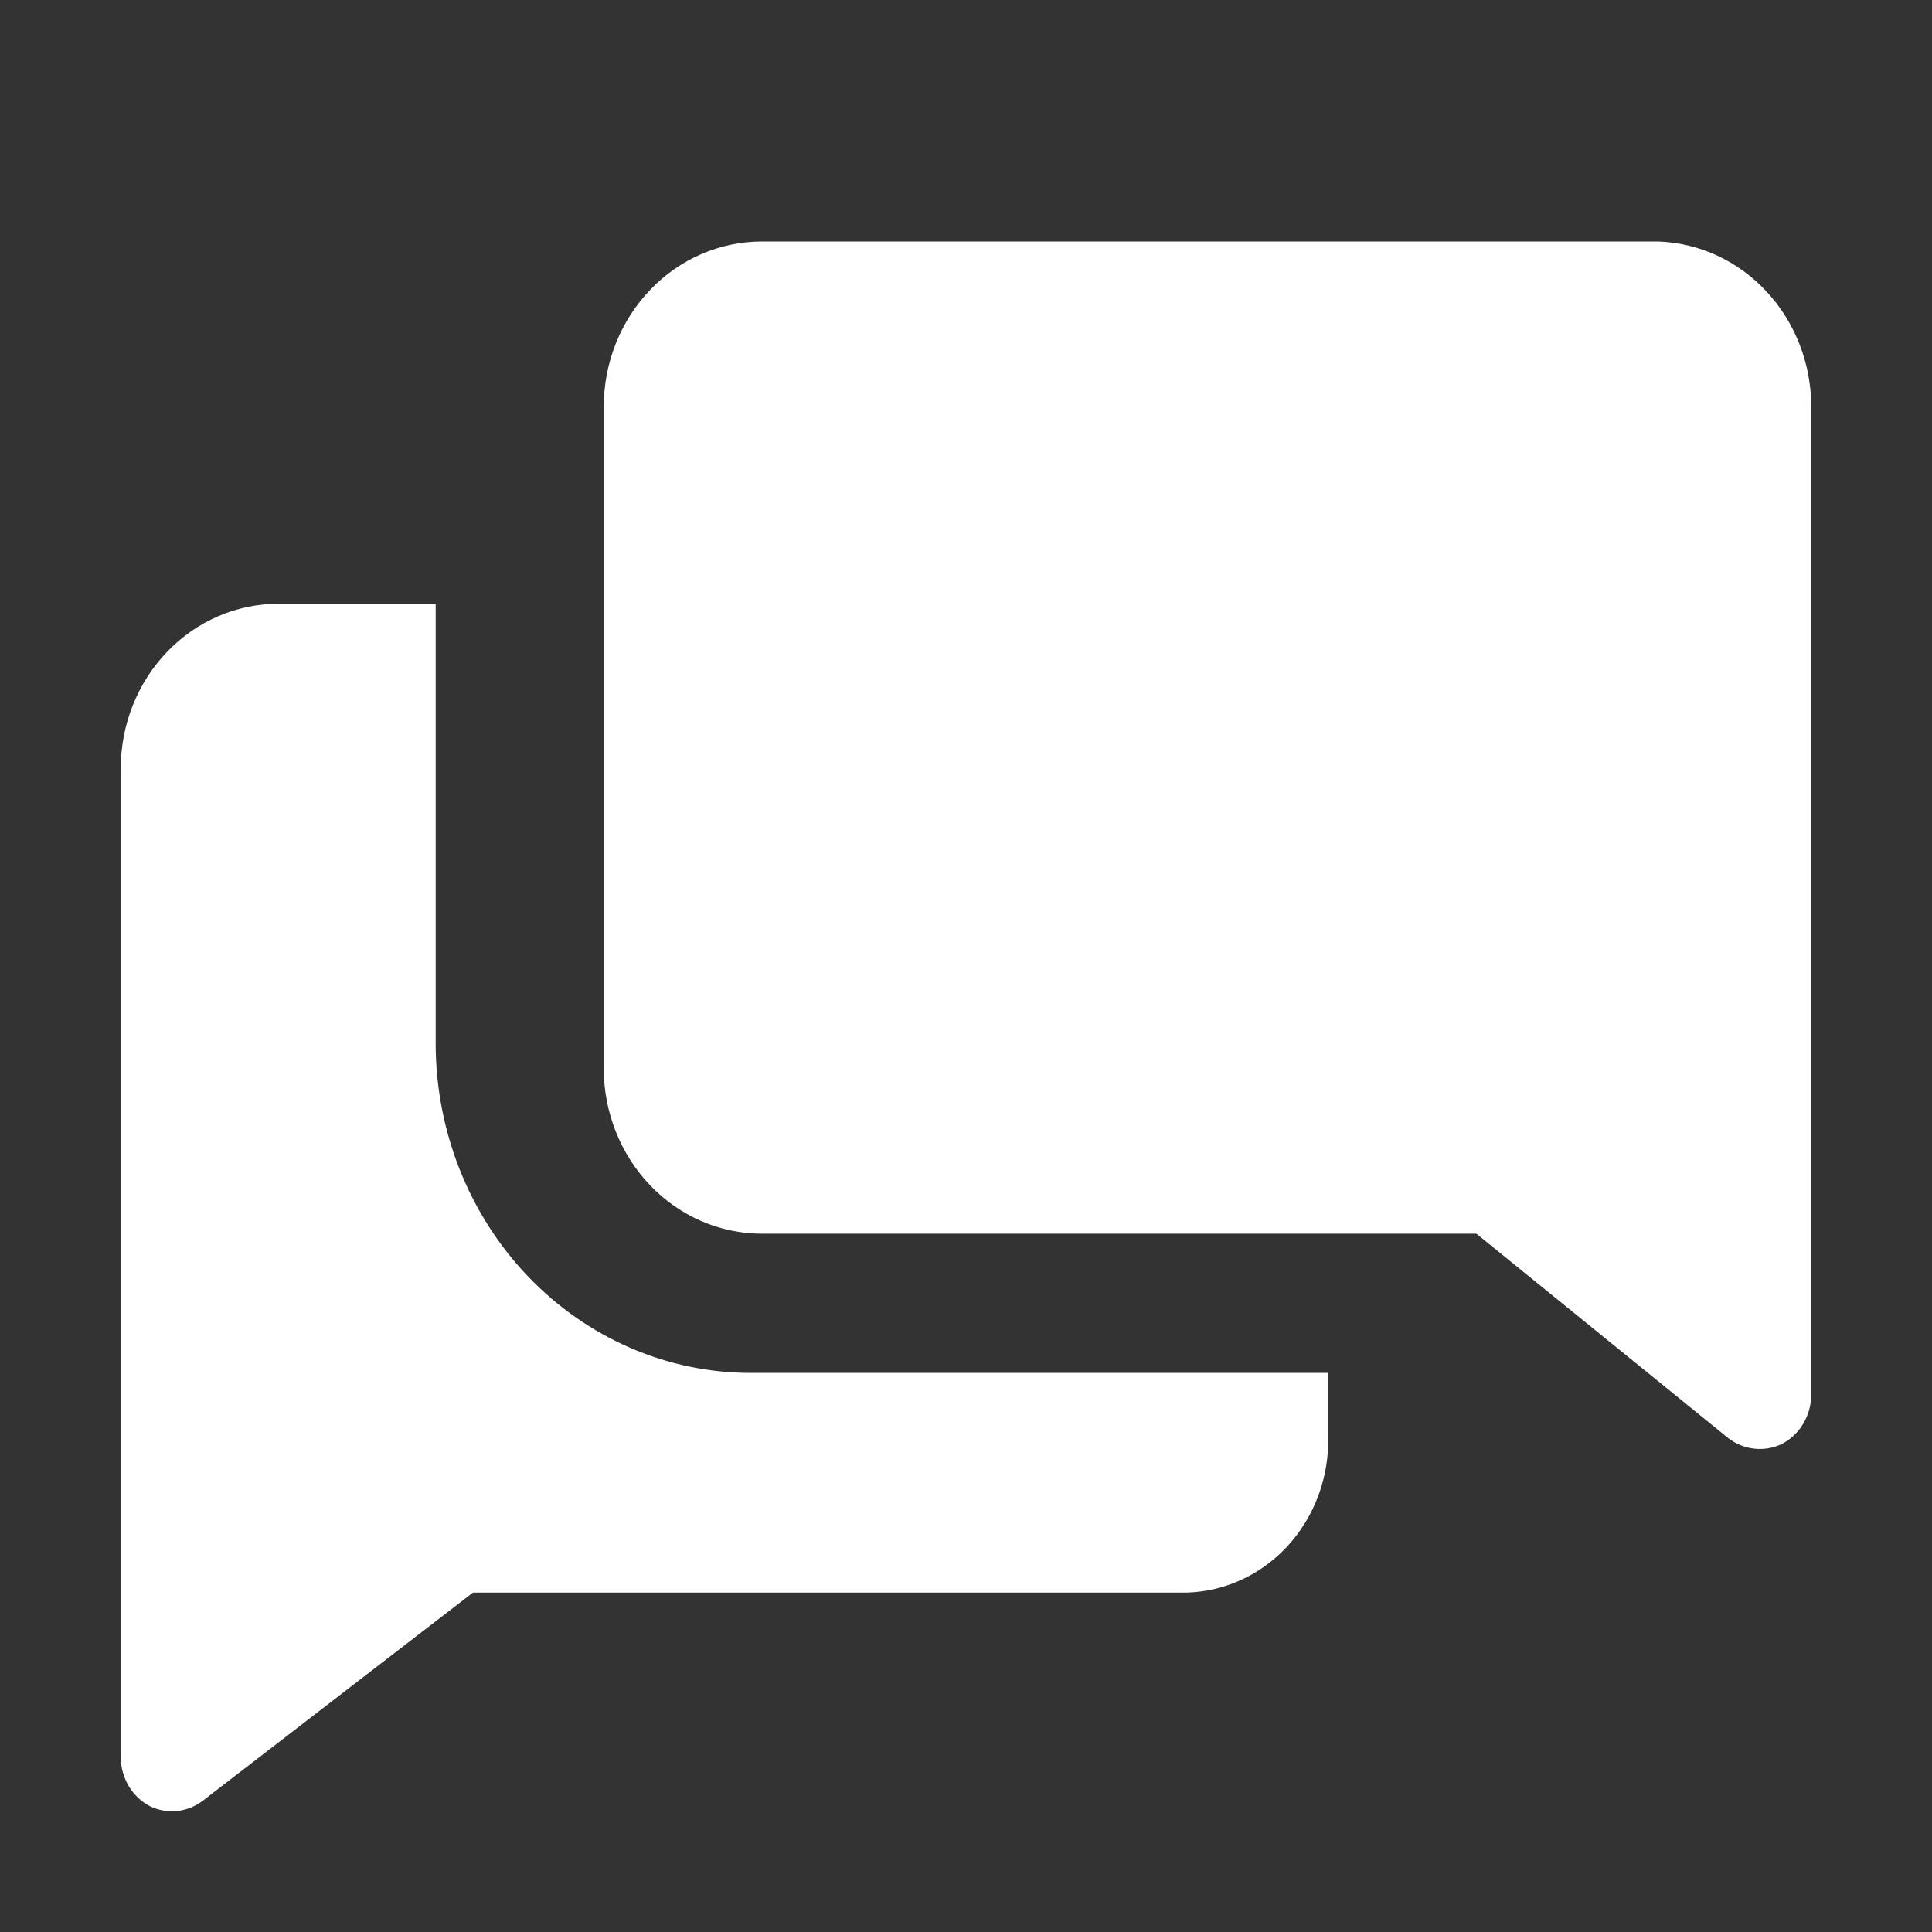 <?xml version="1.0" encoding="UTF-8"?> <svg xmlns="http://www.w3.org/2000/svg" width="16" height="16" viewBox="0 0 16 16" fill="none"><rect x="0" y="0" width="16" height="16" fill="#333333" stroke="none"/><g clip-path="url(#clip0_192_350)"><path d="M3.608 8.64V5H2.304C1.958 5 1.627 5.144 1.382 5.4C1.137 5.656 1 6.003 1 6.365V14.554C1.001 14.639 1.024 14.721 1.067 14.793C1.11 14.864 1.171 14.922 1.243 14.959C1.313 14.992 1.39 15.006 1.467 14.998C1.543 14.99 1.616 14.961 1.678 14.914L3.917 13.189H9.76C9.925 13.194 10.089 13.164 10.242 13.1C10.395 13.036 10.534 12.94 10.65 12.818C10.766 12.695 10.857 12.549 10.917 12.389C10.977 12.228 11.005 12.056 10.999 11.884V11.37H6.217C5.525 11.37 4.862 11.082 4.372 10.57C3.883 10.058 3.608 9.364 3.608 8.64Z" fill="white"></path><path d="M13.734 2H6.31C5.963 2 5.629 2.144 5.384 2.401C5.138 2.658 5 3.006 5 3.369V8.847C5 9.211 5.138 9.559 5.384 9.816C5.629 10.073 5.963 10.217 6.31 10.217H12.227L14.314 11.911C14.377 11.959 14.45 11.988 14.526 11.997C14.603 12.006 14.681 11.993 14.751 11.961C14.825 11.924 14.888 11.866 14.932 11.793C14.976 11.72 15 11.636 15 11.55V3.369C15 3.014 14.868 2.672 14.632 2.417C14.396 2.161 14.073 2.012 13.734 2Z" fill="white"></path></g><defs><clipPath id="clip0_192_350"><rect width="16" height="16" fill="white"></rect></clipPath></defs></svg> 